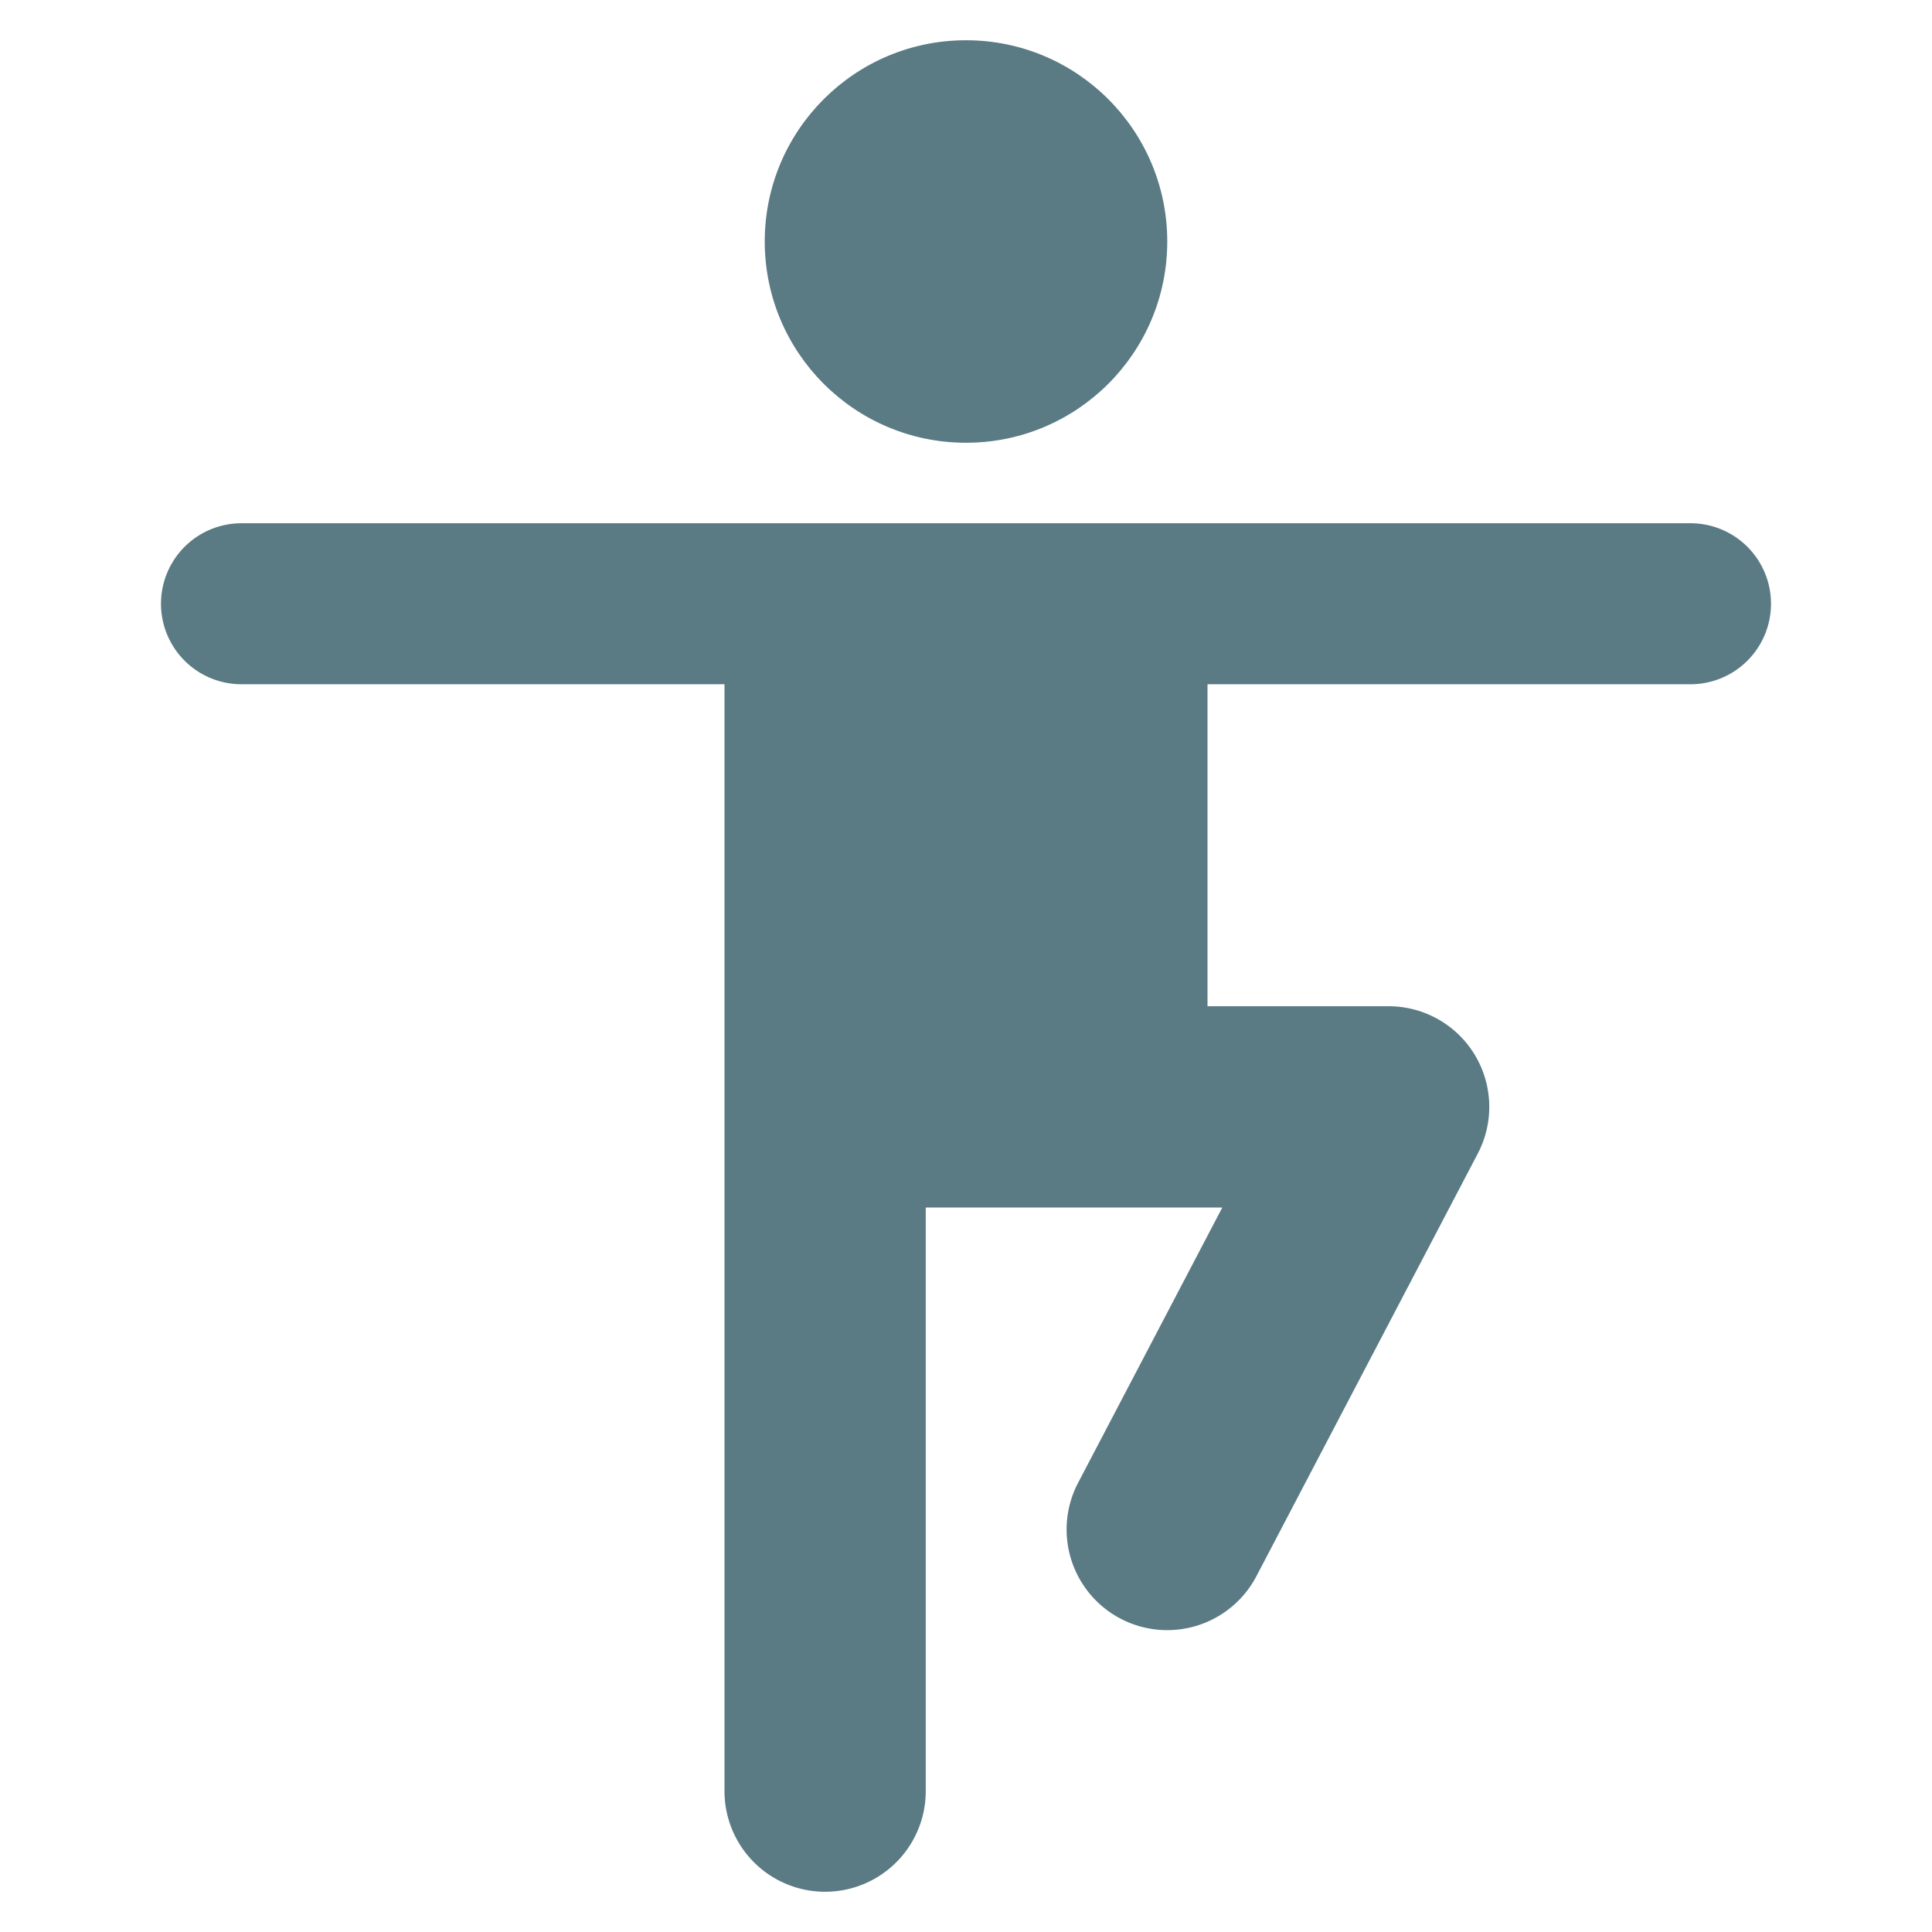<svg xmlns="http://www.w3.org/2000/svg" viewBox="0 0 48 48" width="48" height="48"><g class="nc-icon-wrapper"><circle cx="24" cy="6" r="5" fill="#5a7a84"></circle> <path d="M42,13H6a2,2,0,0,0,0,4H18V44.5a2.5,2.5,0,0,0,5,0V30h7.368l-3.583,6.84a2.5,2.5,0,1,0,4.43,2.32l5.5-10.5A2.5,2.5,0,0,0,34.5,25H30V17H42a2,2,0,0,0,0-4Z" fill="#5a7a84"></path></g></svg>